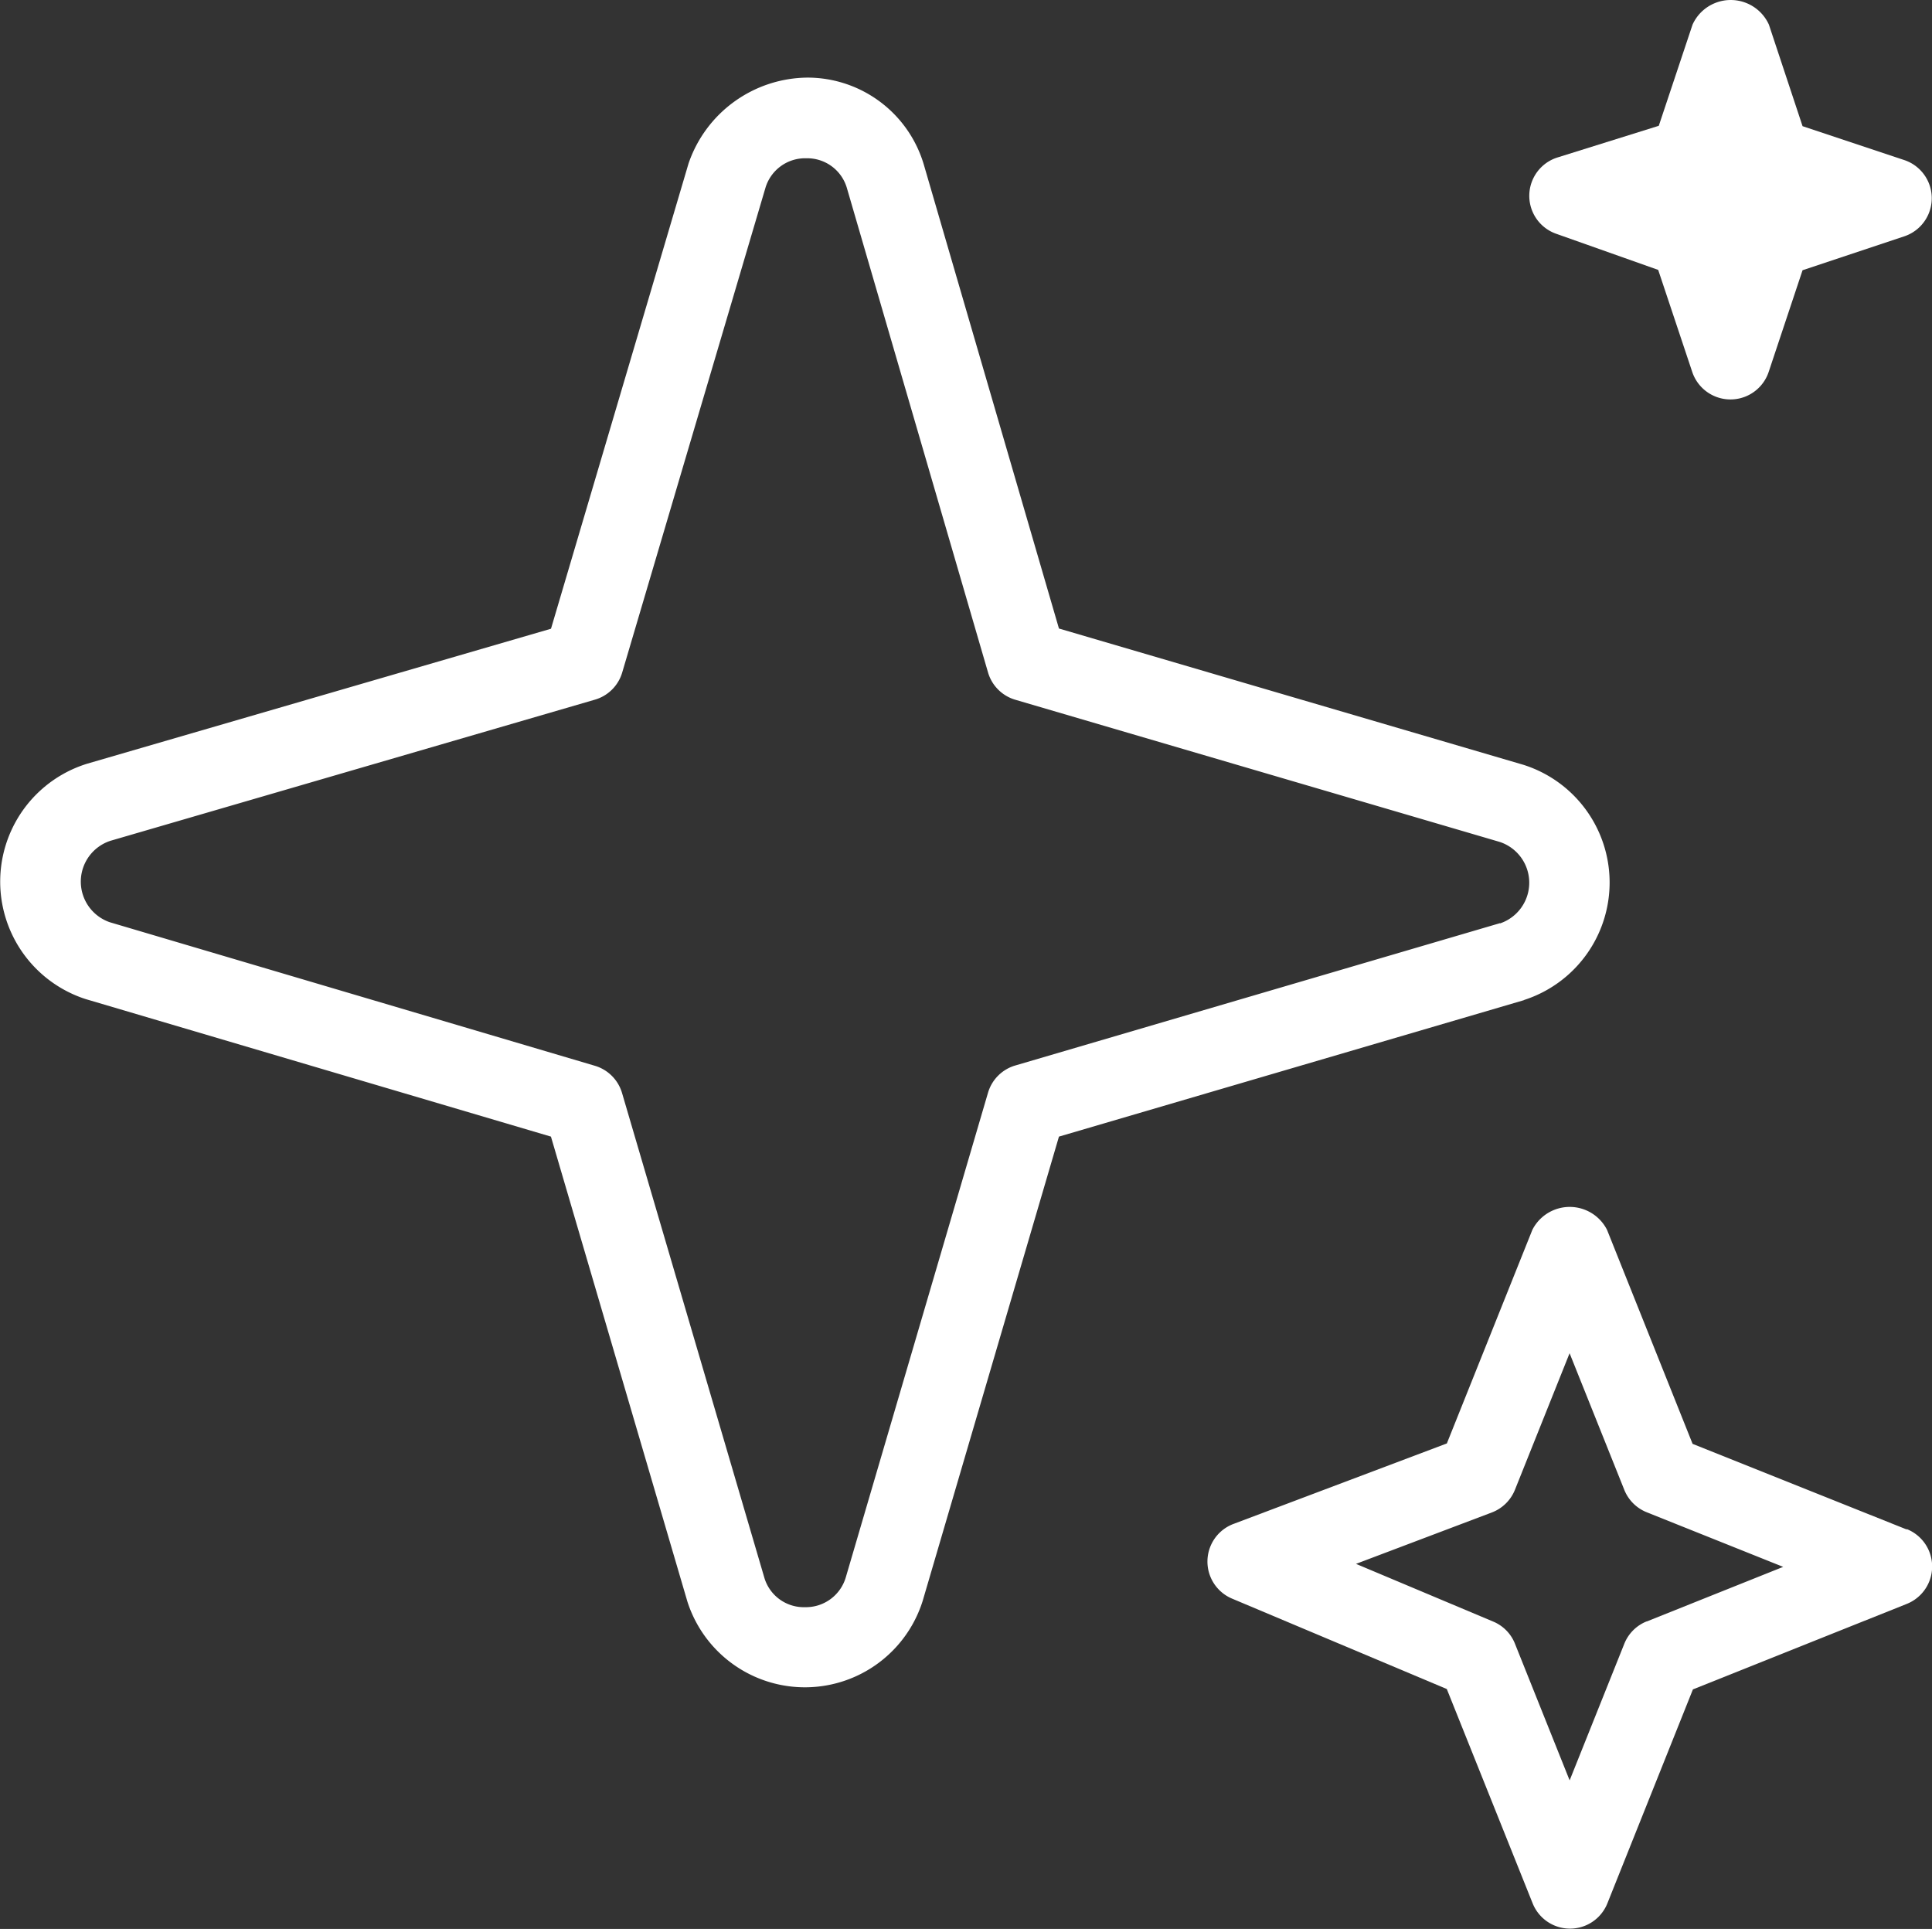 <svg xmlns="http://www.w3.org/2000/svg" width="36" height="35.941" viewBox="0 0 36 35.941">
  <rect x="0" y="0" width="36" height="35.941" fill="#333333" stroke="none"/>
  <g id="sparkles" transform="translate(0 -0.036)">
    <path id="Path_1" data-name="Path 1" d="M19.5,4.392l1.9.673.634,1.9a.751.751,0,0,0,1.425,0l.631-1.894,1.894-.631a.749.749,0,0,0,0-1.422l-1.894-.631L23.463.495a.781.781,0,0,0-1.423,0L21.411,2.38l-1.884.589A.749.749,0,0,0,19.5,4.392Z" transform="translate(9.498)" fill="#fff"/>
    <path id="Path_2" data-name="Path 2" d="M28.027,21.038l-3.987-1.594-1.594-3.987a.78.78,0,0,0-1.392,0l-1.593,3.979-3.976,1.5a.749.749,0,0,0-.025,1.392l4,1.684,1.6,3.994a.75.75,0,0,0,1.392,0l1.594-3.987,3.987-1.594a.75.75,0,0,0,0-1.392Zm-4.843,1.714a.747.747,0,0,0-.417.418l-1.018,2.544-1.018-2.544a.743.743,0,0,0-.4-.412L17.768,21.68l2.532-.958a.752.752,0,0,0,.43-.423l1.018-2.544L22.767,20.3a.752.752,0,0,0,.417.418l2.544,1.018-2.544,1.018Z" transform="translate(7.499 7.495)" fill="#fff"/>
    <path id="Path_3" data-name="Path 3" d="M28.4,18.186a2.3,2.3,0,0,0-.018-4.383l-8.65-2.538L17.216,2.628A2.262,2.262,0,0,0,15.048,1,2.363,2.363,0,0,0,12.83,2.6l-2.563,8.669L1.627,13.783a2.3,2.3,0,0,0-.033,4.386l8.672,2.563L12.81,29.4a2.3,2.3,0,0,0,4.383-.018l2.539-8.65,8.65-2.538.018-.006Zm-.45-1.431-9.032,2.652a.749.749,0,0,0-.508.508l-2.649,9.026A.775.775,0,0,1,15,29.5a.767.767,0,0,1-.754-.537l-2.655-9.043a.75.75,0,0,0-.507-.508L2.047,16.738a.8.8,0,0,1,.012-1.518l9.025-2.629a.747.747,0,0,0,.51-.507l2.671-9.037a.772.772,0,0,1,.757-.544h.009a.769.769,0,0,1,.75.556l2.629,9.023a.749.749,0,0,0,.508.51l9.026,2.649a.8.8,0,0,1,.008,1.518Z" transform="translate(0 0.482)" fill="#fff"/>
  </g>
</svg>
